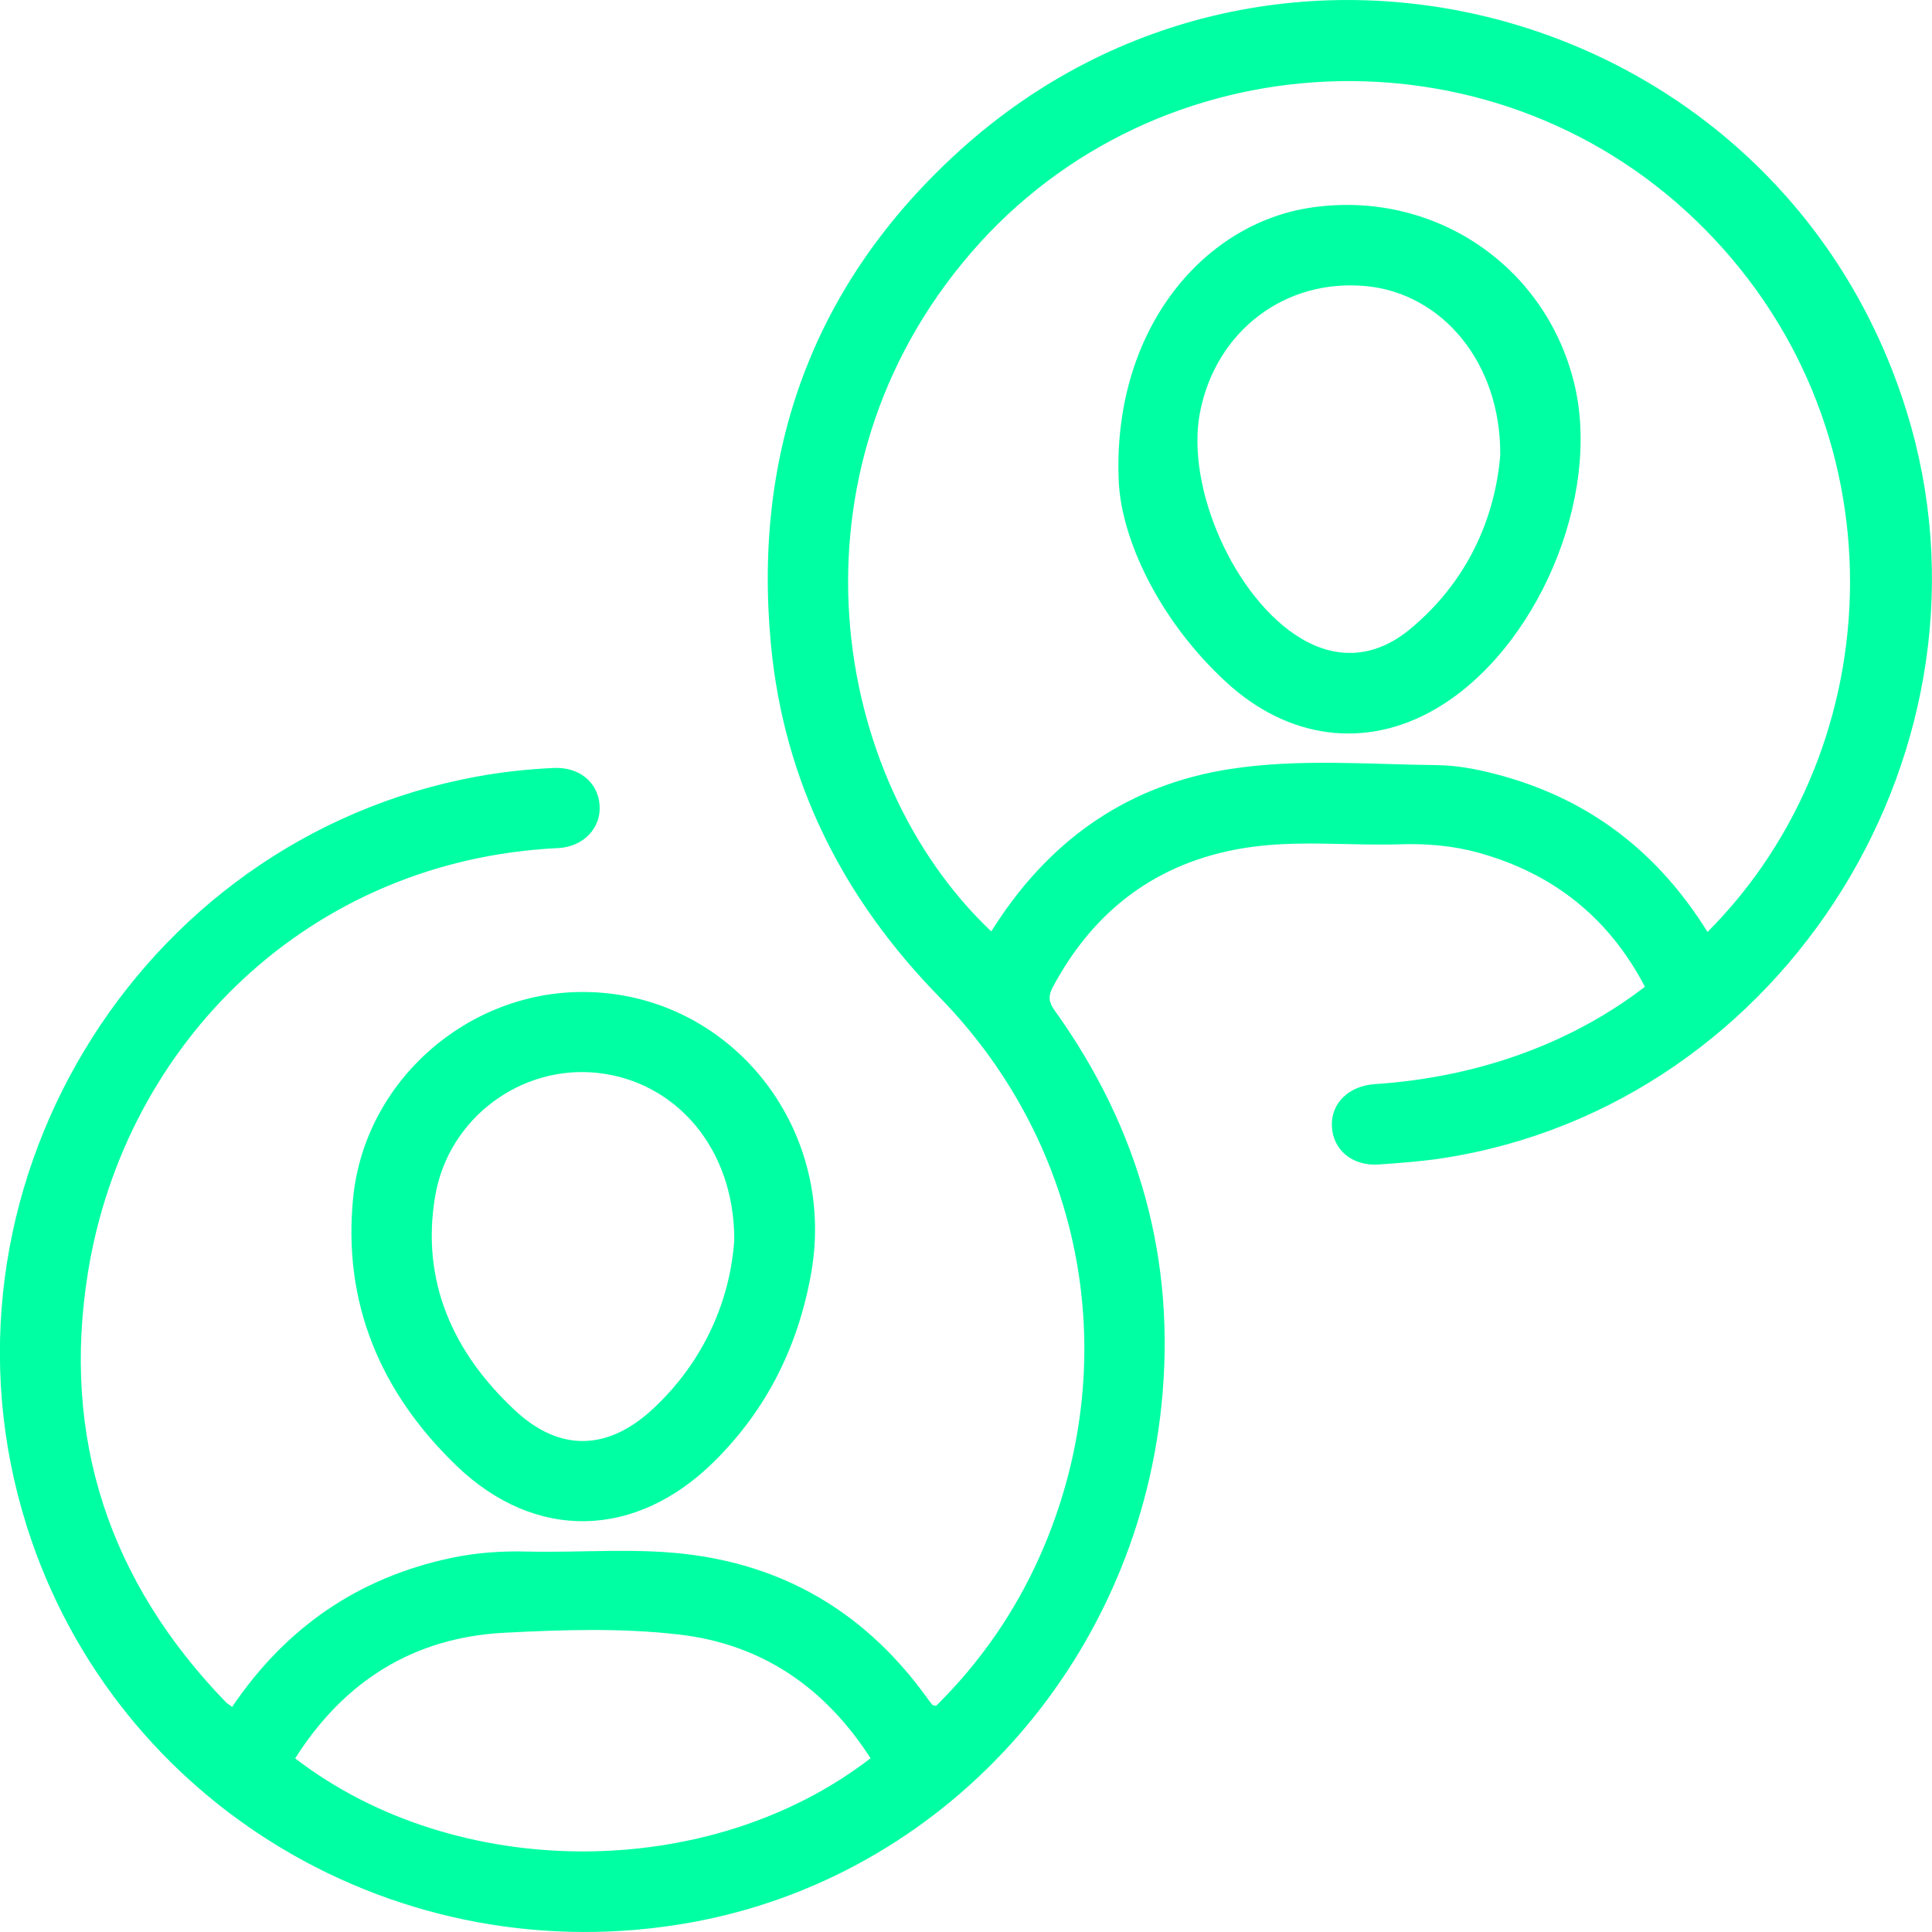 <svg xmlns="http://www.w3.org/2000/svg" width="36" height="36" viewBox="0 0 36 36" fill="none"><g clip-path="url(#clip0_1793_60)"><path d="M4.327 31.804C5.332 30.318 6.685 29.394 8.412 29.029C8.879 28.93 9.353 28.899 9.83 28.911C10.865 28.935 11.905 28.833 12.935 28.977C14.757 29.231 16.19 30.137 17.264 31.624C17.299 31.673 17.337 31.722 17.375 31.769C17.381 31.776 17.396 31.775 17.443 31.786C18.262 30.978 18.916 30.037 19.388 28.969C20.958 25.414 20.233 21.37 17.504 18.578C15.709 16.743 14.609 14.569 14.366 12.018C14.02 8.386 15.171 5.263 17.878 2.809C23.754 -2.518 33.166 0.084 35.523 7.653C37.456 13.858 33.288 20.588 26.895 21.579C26.498 21.641 26.095 21.67 25.695 21.698C25.197 21.734 24.832 21.425 24.817 20.977C24.803 20.554 25.134 20.234 25.617 20.201C27.525 20.075 29.264 19.452 30.651 18.387C29.979 17.099 28.938 16.271 27.542 15.887C27.069 15.757 26.583 15.717 26.092 15.732C25.118 15.763 24.138 15.644 23.171 15.804C21.561 16.069 20.387 16.955 19.618 18.392C19.535 18.547 19.534 18.663 19.644 18.817C21.231 21.026 21.923 23.492 21.641 26.197C21.137 31.032 17.564 34.974 12.882 35.821C7.452 36.803 2.151 33.655 0.501 28.446C-1.46 22.258 2.519 15.634 8.893 14.469C9.362 14.383 9.833 14.333 10.308 14.31C10.793 14.286 11.143 14.574 11.173 15.007C11.202 15.43 10.872 15.78 10.397 15.803C5.766 16.026 2.327 19.433 1.638 23.716C1.143 26.796 2.038 29.476 4.211 31.72C4.235 31.744 4.267 31.761 4.324 31.803L4.327 31.804ZM31.816 17.367C35.281 13.9 35.508 7.87 31.599 4.105C27.772 0.419 21.558 0.698 18.096 4.707C14.563 8.799 15.45 14.498 18.47 17.355C18.51 17.294 18.549 17.234 18.588 17.175C19.621 15.609 21.047 14.624 22.906 14.332C24.189 14.131 25.485 14.243 26.776 14.257C27.204 14.262 27.621 14.352 28.032 14.468C29.663 14.931 30.91 15.904 31.817 17.366L31.816 17.367ZM16.222 32.763C15.377 31.451 14.207 30.635 12.645 30.456C11.566 30.332 10.476 30.368 9.396 30.424C7.701 30.512 6.408 31.331 5.5 32.765C8.512 35.081 13.229 35.073 16.222 32.762V32.763Z" fill="#00FFA3"></path><path d="M10.869 18.484C13.573 18.493 15.595 20.973 15.117 23.71C14.88 25.066 14.297 26.253 13.313 27.228C11.854 28.676 9.979 28.733 8.5 27.306C7.096 25.952 6.379 24.282 6.582 22.304C6.805 20.144 8.704 18.477 10.869 18.484ZM13.682 23.111C13.688 21.399 12.594 20.151 11.135 19.992C9.725 19.838 8.362 20.819 8.11 22.281C7.836 23.876 8.448 25.213 9.6 26.284C10.438 27.064 11.337 27.029 12.175 26.245C13.136 25.346 13.606 24.208 13.682 23.11V23.111Z" fill="#00FFA3"></path><path d="M20.849 9.03C20.7 6.212 22.374 4.166 24.443 3.866C26.707 3.539 28.791 4.934 29.332 7.138C29.853 9.263 28.63 12.129 26.735 13.219C25.447 13.96 24.004 13.781 22.837 12.7C21.561 11.518 20.913 10.033 20.85 9.03H20.849ZM27.955 8.481C27.968 6.753 26.868 5.469 25.462 5.332C23.954 5.185 22.665 6.157 22.363 7.669C22.081 9.076 23.006 11.157 24.241 11.895C24.919 12.3 25.624 12.259 26.273 11.724C27.361 10.826 27.86 9.63 27.955 8.481Z" fill="#00FFA3"></path></g><defs><clipPath id="clip0_1793_60"><rect width="36" height="36" fill="white"></rect></clipPath></defs></svg>